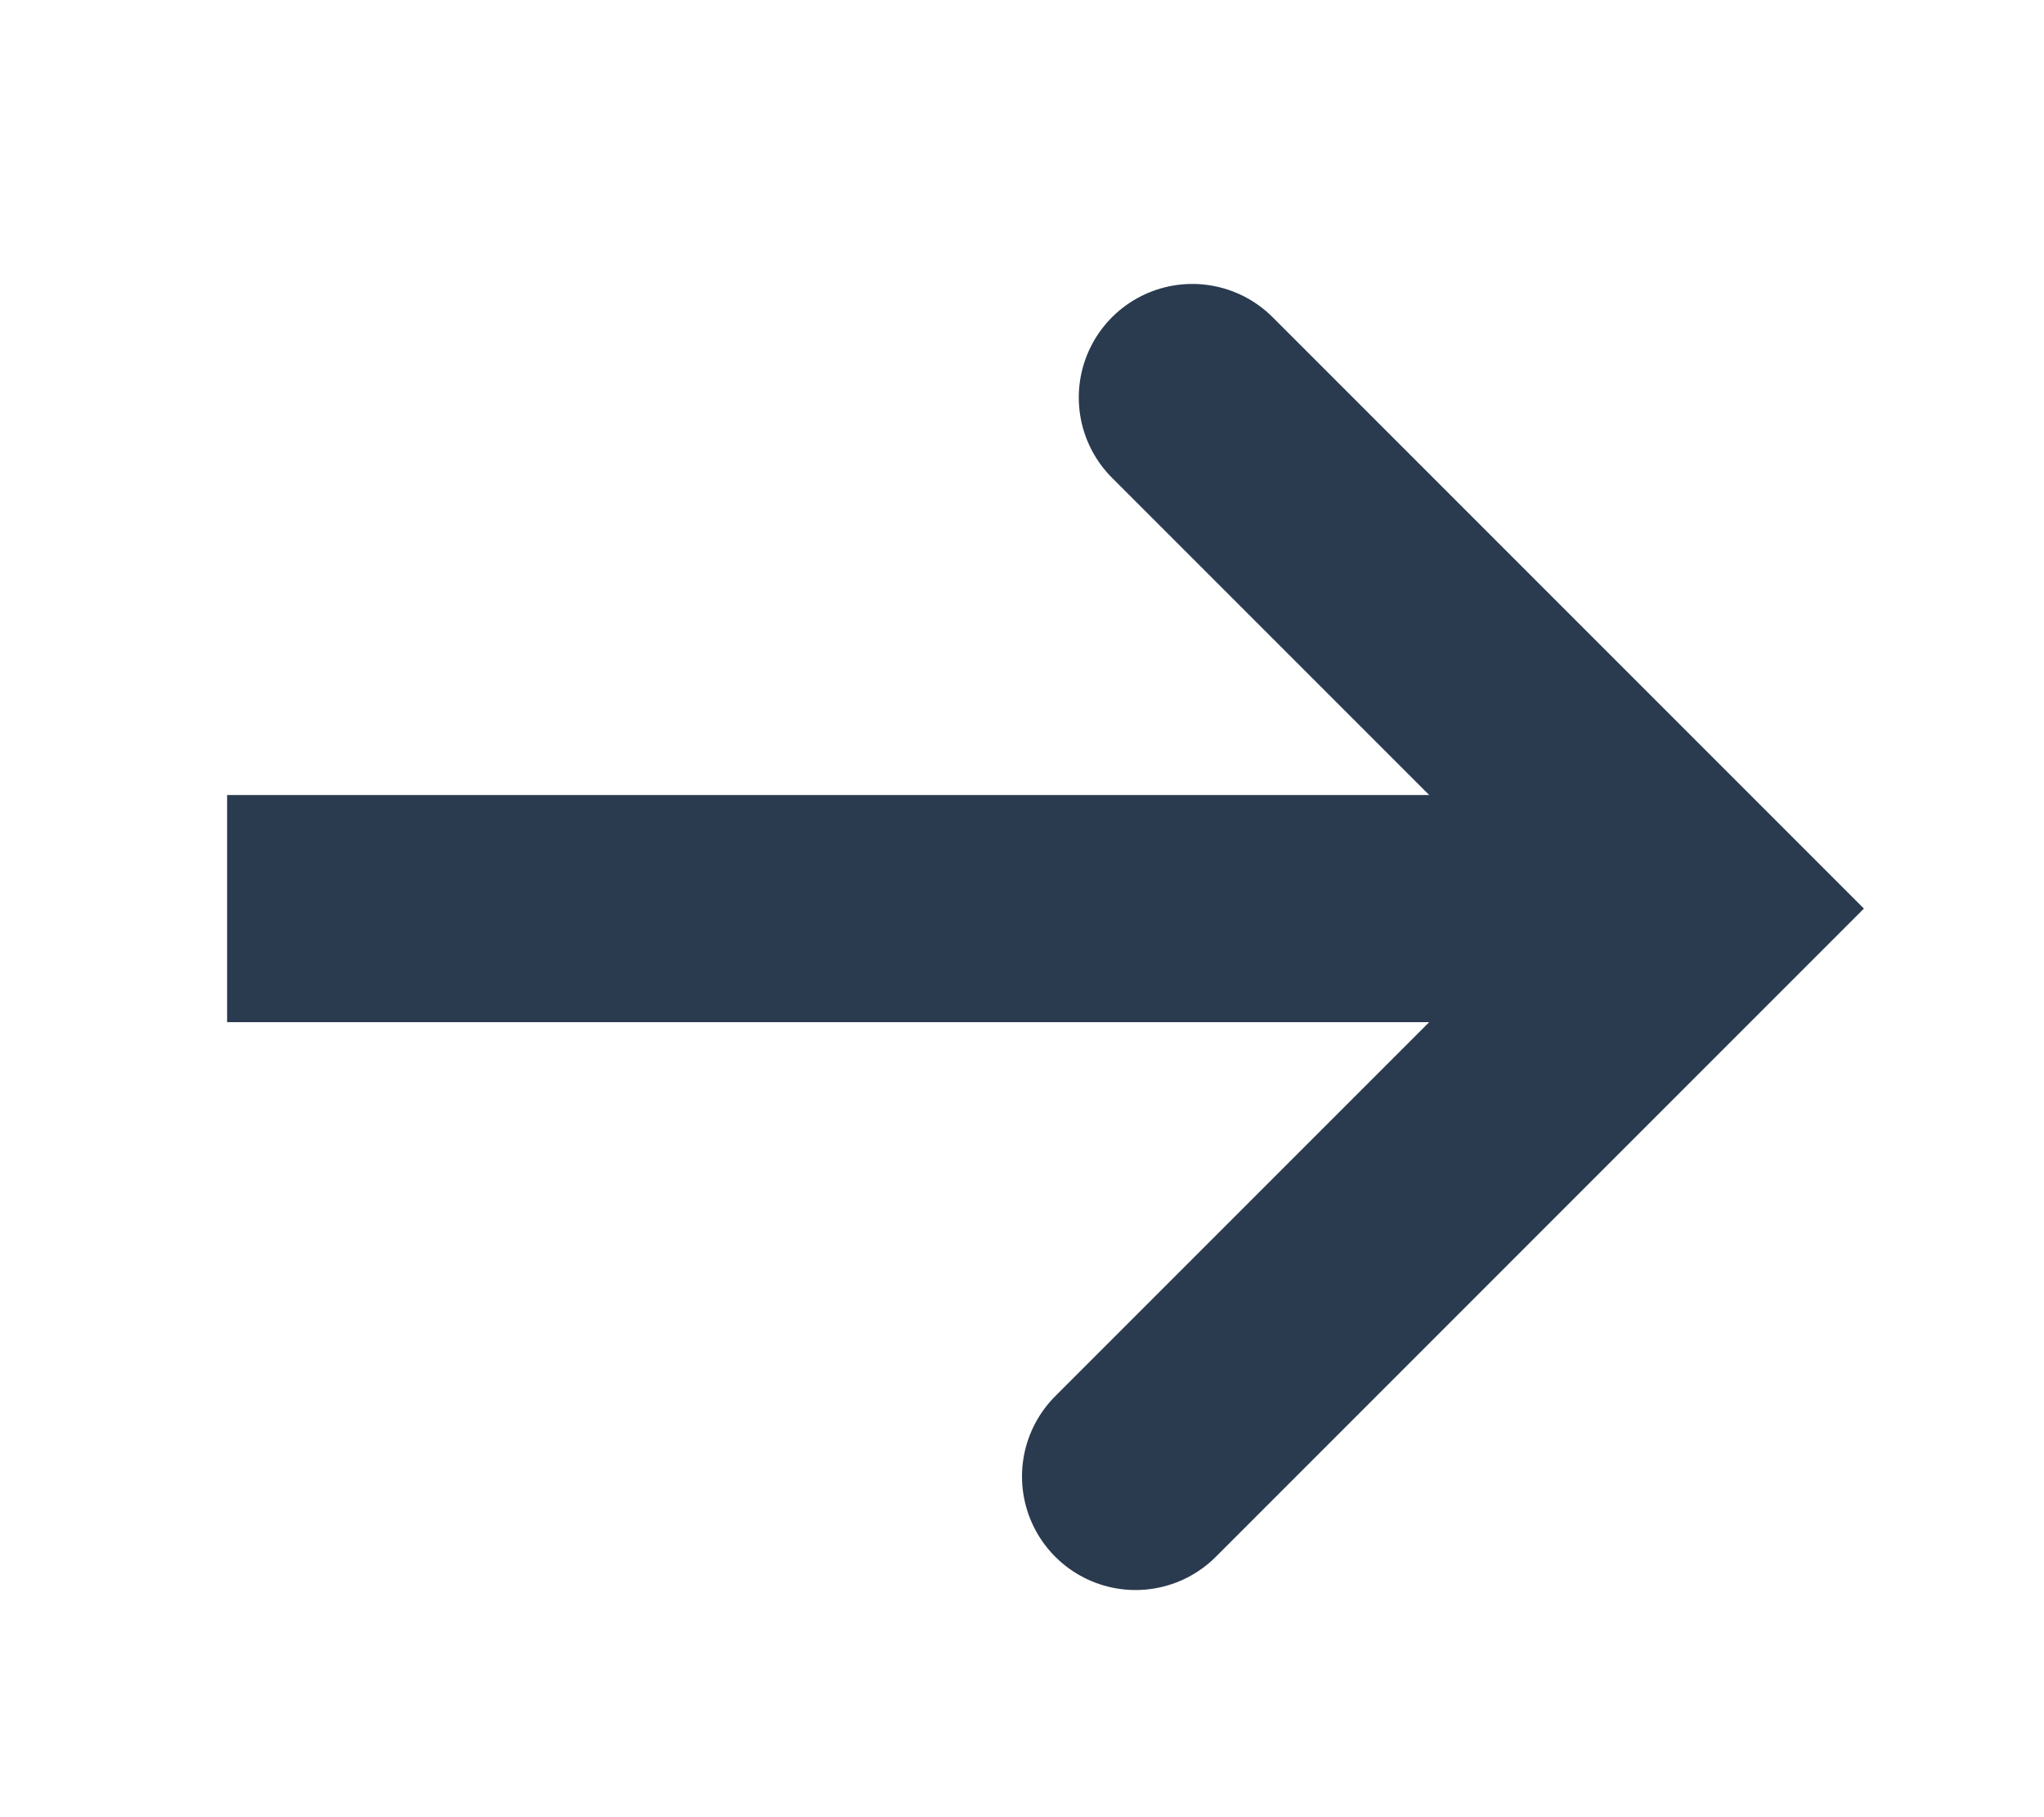 <svg width="18" height="16" viewBox="0 0 18 16" fill="none" xmlns="http://www.w3.org/2000/svg">
<path d="M2 8H15" stroke="#2A3B50" stroke-width="2"/>
<path d="M10.5 3.5L15 8L10 13" stroke="#2A3B50" stroke-width="2" stroke-linecap="round"/>
</svg>
